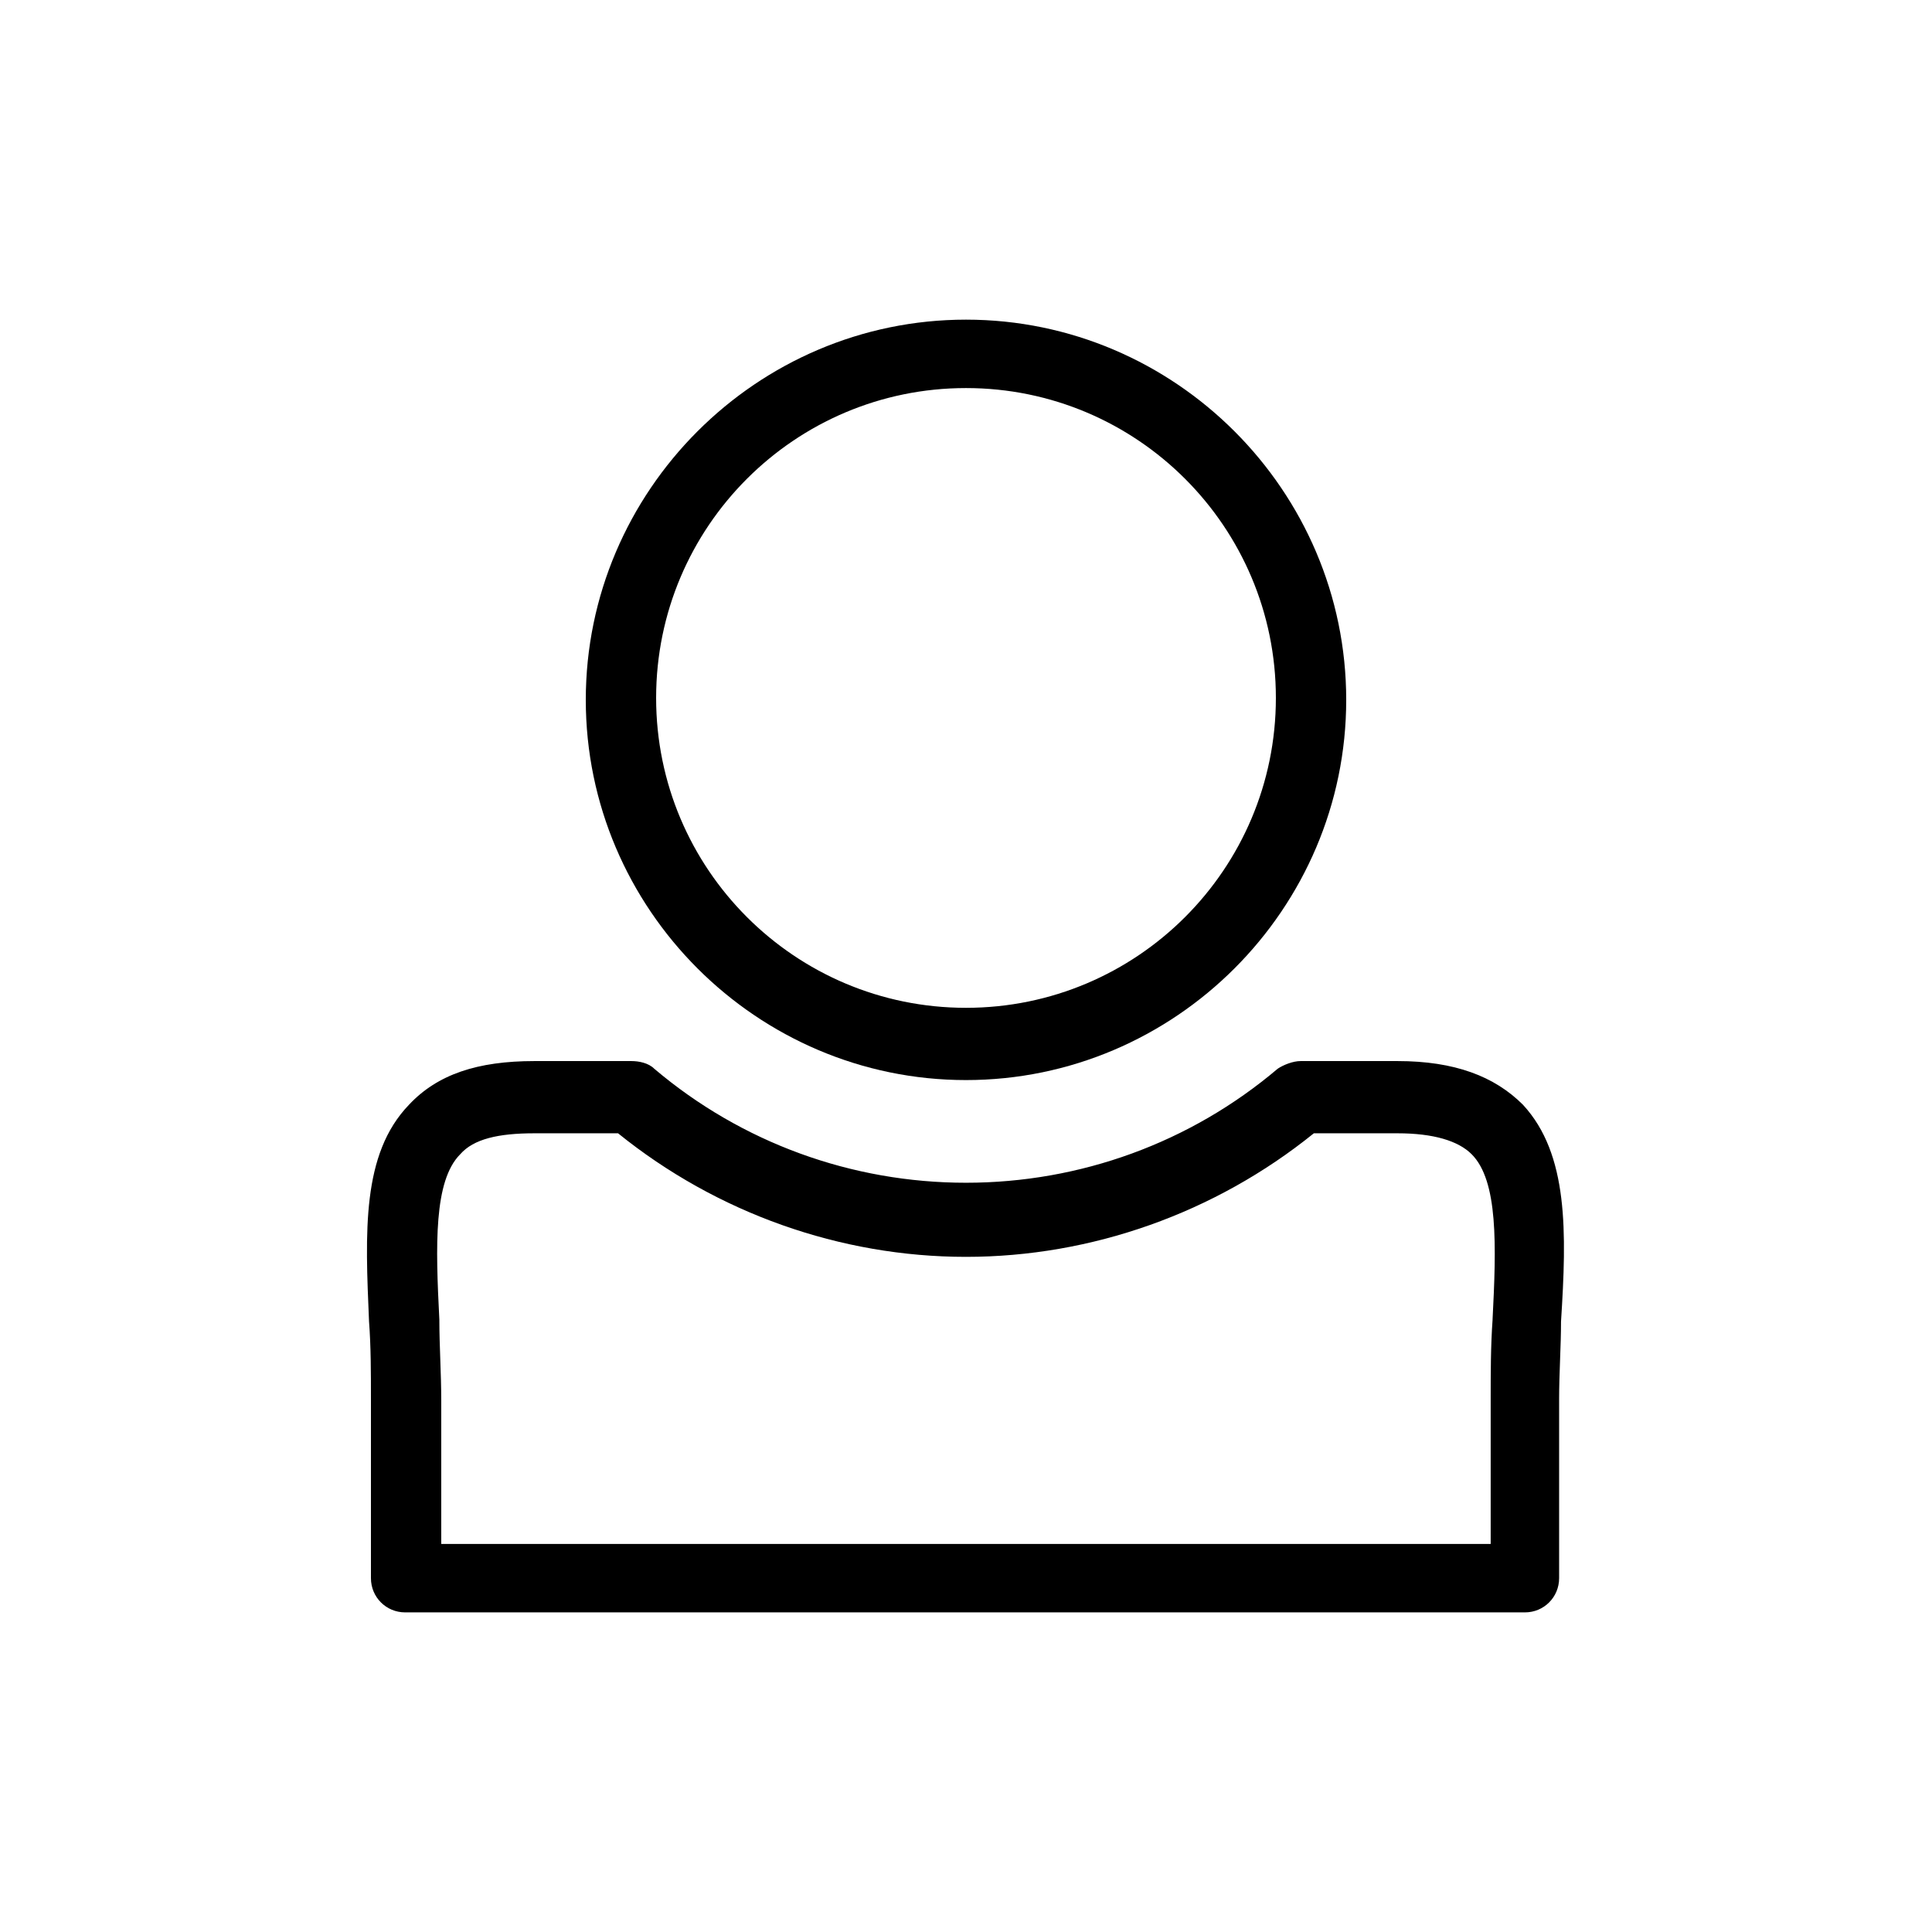 <?xml version="1.0" encoding="UTF-8"?>
<!-- The Best Svg Icon site in the world: iconSvg.co, Visit us! https://iconsvg.co -->
<svg fill="#000000" width="800px" height="800px" version="1.1" viewBox="144 144 512 512" xmlns="http://www.w3.org/2000/svg">
 <g>
  <path d="m400 430.23c55.418 0 100.76-45.344 100.76-100.76 0-55.418-45.344-100.76-100.76-100.76s-100.76 45.344-100.76 100.76c0 55.418 45.34 100.76 100.76 100.76zm0-183.39c45.344 0 82.121 36.777 82.121 82.121s-36.777 82.121-82.121 82.121-82.121-36.777-82.121-82.121 36.777-82.121 82.121-82.121z"/>
  <path d="m547.61 436.78c-7.559-7.559-18.137-11.586-33.25-11.586h-25.695c-2.016 0-4.535 1.008-6.047 2.016-23.176 19.648-52.395 30.23-82.625 30.23-30.23 0-59.449-10.578-82.625-30.23-1.512-1.512-4.031-2.016-6.047-2.016h-25.695c-15.113 0-25.695 3.527-33.25 11.586-12.594 13.098-11.586 33.754-10.578 57.434 0.504 6.551 0.504 13.602 0.504 20.656v47.359c0 5.039 4.031 9.07 9.07 9.07h296.74c5.039 0 9.07-4.031 9.07-9.07v-47.359c0-7.055 0.504-14.105 0.504-20.656 1.512-23.68 2.016-44.336-10.078-57.434zm-8.059 56.93c-0.504 7.055-0.504 14.105-0.504 21.664v37.785h-278.11v-37.785c0-7.559-0.504-14.609-0.504-21.664-1.008-19.648-1.512-36.777 5.543-43.832 3.527-4.031 10.078-5.543 19.648-5.543h22.168c26.199 21.16 58.945 32.746 92.195 32.746s66-11.586 92.195-32.746h22.168c9.574 0 16.121 2.016 19.648 5.543 7.059 7.055 6.555 24.184 5.547 43.832z"/>
 </g>
</svg>